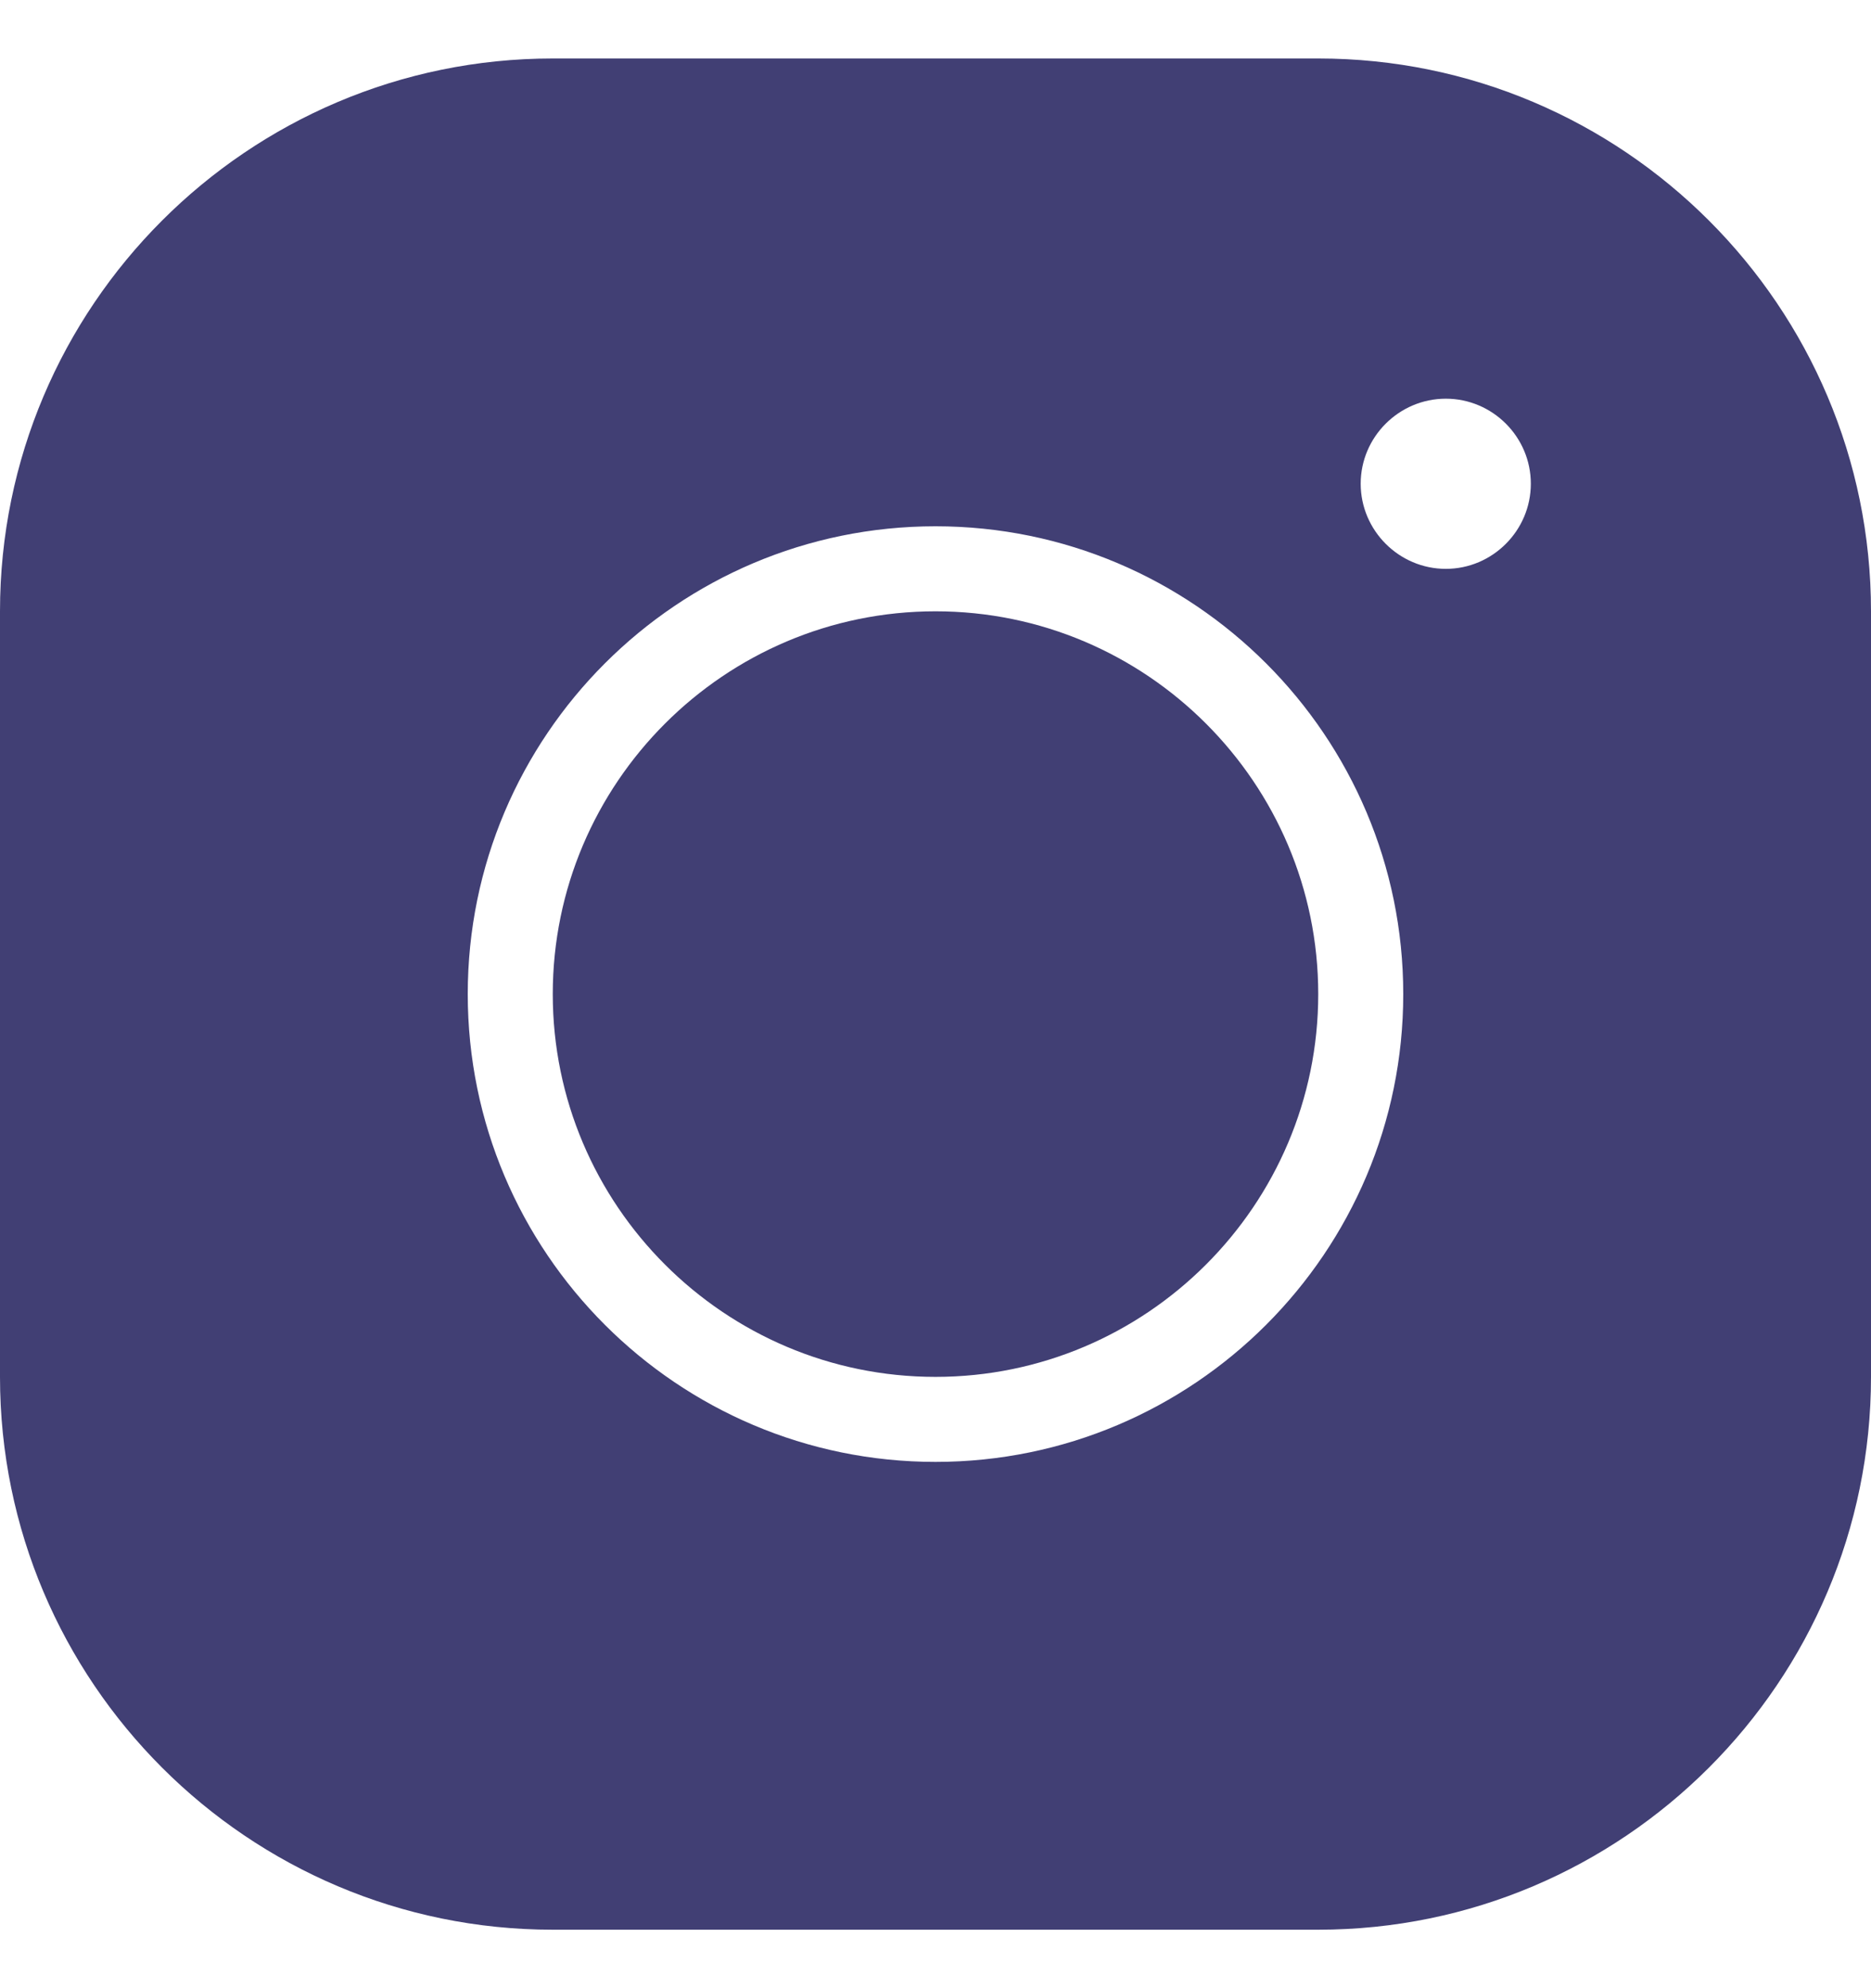 <svg width="16" height="17" viewBox="0 0 16 17" fill="none" xmlns="http://www.w3.org/2000/svg">
<path d="M4.727 0.5C2.12 0.5 0 2.62 0 5.227V11.773C0 14.38 2.12 16.5 4.727 16.5H11.273C13.88 16.5 16 14.38 16 11.773V5.227C16 2.62 13.88 0.5 11.273 0.5H4.727ZM12.364 3.409C12.764 3.409 13.091 3.736 13.091 4.136C13.091 4.536 12.764 4.864 12.364 4.864C11.964 4.864 11.636 4.536 11.636 4.136C11.636 3.736 11.964 3.409 12.364 3.409ZM8 4.5C10.207 4.5 12 6.293 12 8.5C12 10.707 10.207 12.5 8 12.5C5.793 12.5 4 10.707 4 8.5C4 6.293 5.793 4.5 8 4.5ZM8 5.227C6.196 5.227 4.727 6.696 4.727 8.5C4.727 10.304 6.196 11.773 8 11.773C9.804 11.773 11.273 10.304 11.273 8.5C11.273 6.696 9.804 5.227 8 5.227Z" fill="#413F74"/>
</svg>
